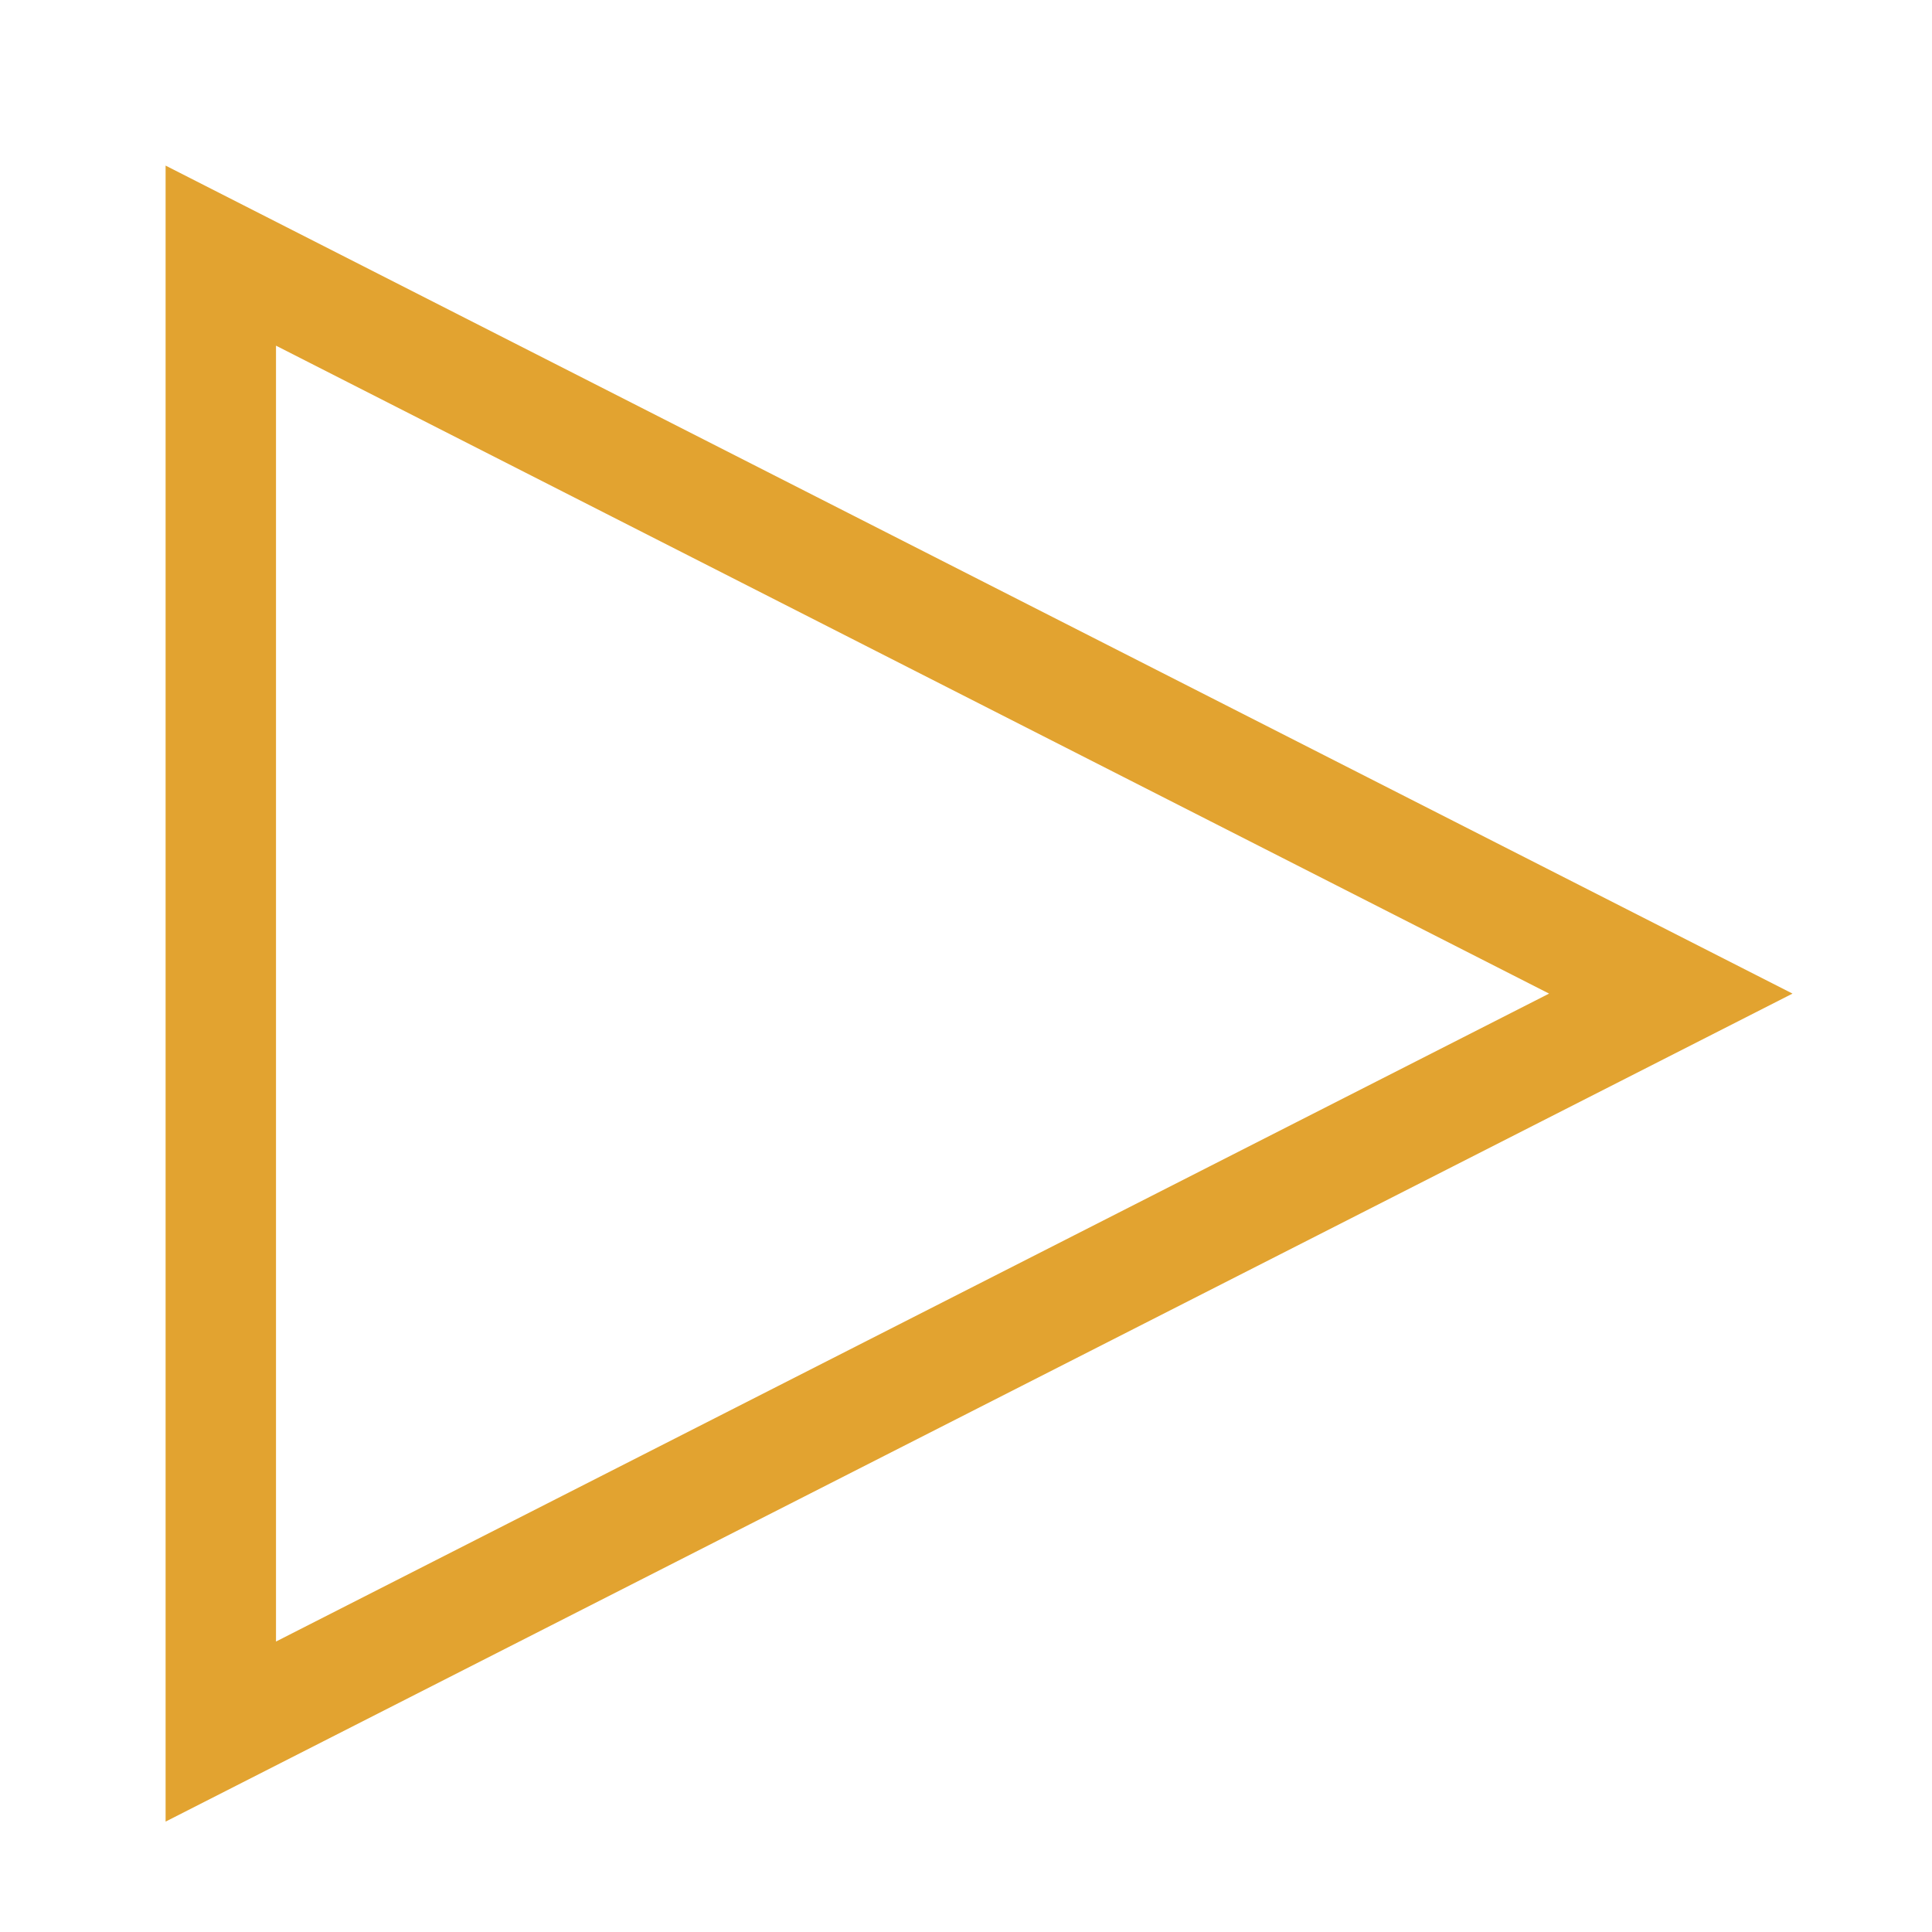 <svg xmlns="http://www.w3.org/2000/svg" xmlns:xlink="http://www.w3.org/1999/xlink" width="35" height="35" viewBox="0 0 35 35">
  <defs>
    <clipPath id="clip-Artboard_60">
      <rect width="35" height="35"/>
    </clipPath>
  </defs>
  <g id="Artboard_60" data-name="Artboard – 60" clip-path="url(#clip-Artboard_60)">
    <g id="Icon_feather-play" data-name="Icon feather-play" transform="translate(-4.5 -1.5)" fill="none" stroke-linecap="round" stroke-linejoin="round">
      <path d="M7.5,4.5l29.473,15L7.5,34.5Z" stroke="none"/>
      <path d="M 9.5 7.762 L 9.5 31.238 L 32.563 19.5 L 9.5 7.762 M 7.5 4.5 L 36.973 19.5 L 7.5 34.5 L 7.5 4.5 Z" stroke="none" fill="#e2a330"/>
    </g>
  </g>
</svg>
